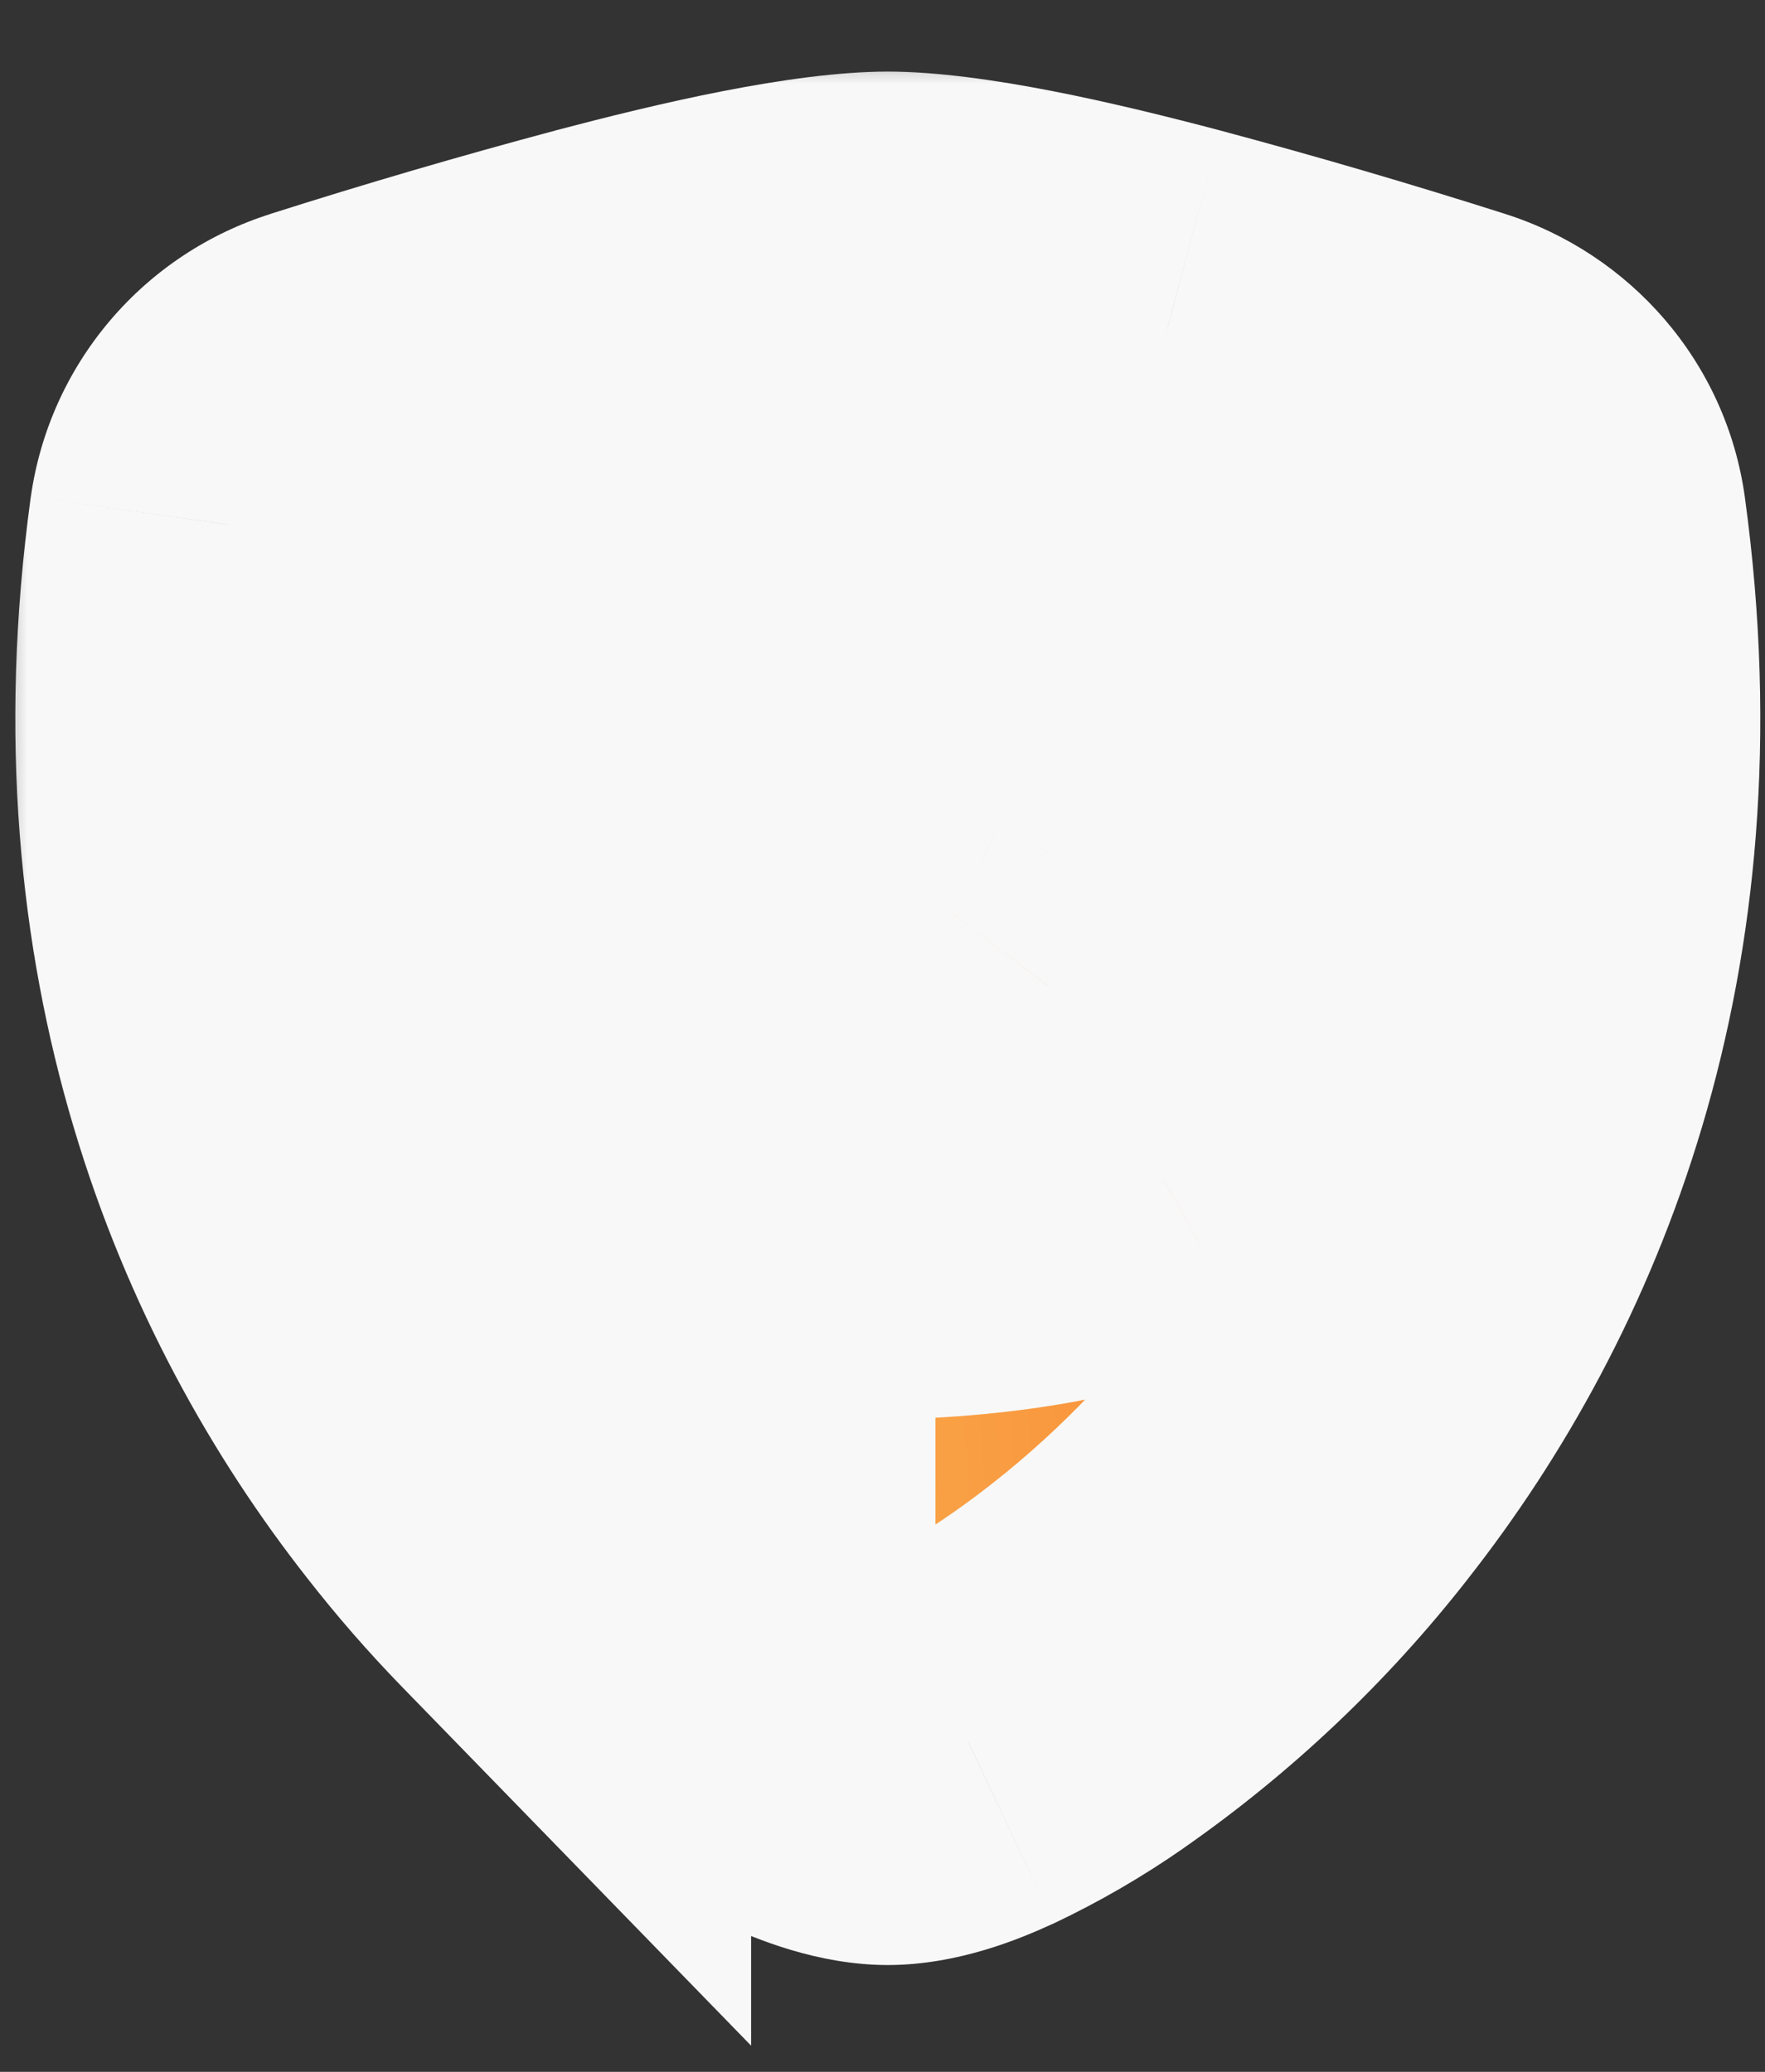 <svg xmlns="http://www.w3.org/2000/svg" width="23" height="27" viewBox="0 0 23 27" fill="none">
  <rect x="0" y="0" width="23" height="27" fill="#333333" stroke="none"/>
  <mask id="path-1-outside-1_3127_42643" maskUnits="userSpaceOnUse" x="-0.148" y="0.585" width="24" height="27" fill="black">
    <rect fill="white" x="-0.148" y="0.585" width="24" height="27"/>
    <path fill-rule="evenodd" clip-rule="evenodd" d="M11.569 3.585C10.71 3.585 9.275 3.907 7.922 4.263C6.716 4.586 5.518 4.937 4.329 5.316C3.989 5.422 3.687 5.622 3.456 5.893C3.226 6.164 3.078 6.494 3.028 6.845C2.285 12.265 4.007 16.281 6.098 18.939C6.422 19.354 6.769 19.751 7.136 20.128V8.007H11.673C12.321 8.007 12.944 8.07 13.541 8.196C14.152 8.322 14.685 8.536 15.143 8.838C15.601 9.128 15.963 9.525 16.23 10.029C16.509 10.52 16.649 11.137 16.649 11.881C16.649 12.725 16.503 13.405 16.211 13.921C15.918 14.438 15.524 14.841 15.029 15.13C14.533 15.408 13.955 15.597 13.294 15.697C12.645 15.798 11.965 15.848 11.254 15.848H9.538V22.113C9.859 22.318 10.193 22.503 10.537 22.666C10.887 22.826 11.261 22.956 11.569 22.956C11.878 22.956 12.251 22.826 12.601 22.666C13.057 22.45 13.494 22.197 13.907 21.909C15.095 21.08 16.152 20.079 17.042 18.939C19.13 16.281 20.853 12.265 20.11 6.845C20.011 6.12 19.495 5.533 18.81 5.316C17.621 4.937 16.422 4.586 15.216 4.263C13.864 3.907 12.428 3.585 11.569 3.585ZM12.054 13.77C11.686 13.795 11.33 13.808 10.987 13.808H9.538V10.048H11.254C11.571 10.048 11.902 10.067 12.245 10.104C12.588 10.142 12.9 10.23 13.179 10.369C13.459 10.495 13.688 10.684 13.866 10.936C14.043 11.175 14.133 11.503 14.133 11.918C14.133 12.372 14.031 12.725 13.828 12.976C13.637 13.228 13.383 13.417 13.065 13.543C12.76 13.669 12.423 13.745 12.054 13.77Z"/>
  </mask>
  <path fill-rule="evenodd" clip-rule="evenodd" d="M11.569 3.585C10.71 3.585 9.275 3.907 7.922 4.263C6.716 4.586 5.518 4.937 4.329 5.316C3.989 5.422 3.687 5.622 3.456 5.893C3.226 6.164 3.078 6.494 3.028 6.845C2.285 12.265 4.007 16.281 6.098 18.939C6.422 19.354 6.769 19.751 7.136 20.128V8.007H11.673C12.321 8.007 12.944 8.07 13.541 8.196C14.152 8.322 14.685 8.536 15.143 8.838C15.601 9.128 15.963 9.525 16.23 10.029C16.509 10.52 16.649 11.137 16.649 11.881C16.649 12.725 16.503 13.405 16.211 13.921C15.918 14.438 15.524 14.841 15.029 15.13C14.533 15.408 13.955 15.597 13.294 15.697C12.645 15.798 11.965 15.848 11.254 15.848H9.538V22.113C9.859 22.318 10.193 22.503 10.537 22.666C10.887 22.826 11.261 22.956 11.569 22.956C11.878 22.956 12.251 22.826 12.601 22.666C13.057 22.45 13.494 22.197 13.907 21.909C15.095 21.08 16.152 20.079 17.042 18.939C19.13 16.281 20.853 12.265 20.11 6.845C20.011 6.12 19.495 5.533 18.81 5.316C17.621 4.937 16.422 4.586 15.216 4.263C13.864 3.907 12.428 3.585 11.569 3.585ZM12.054 13.77C11.686 13.795 11.33 13.808 10.987 13.808H9.538V10.048H11.254C11.571 10.048 11.902 10.067 12.245 10.104C12.588 10.142 12.9 10.23 13.179 10.369C13.459 10.495 13.688 10.684 13.866 10.936C14.043 11.175 14.133 11.503 14.133 11.918C14.133 12.372 14.031 12.725 13.828 12.976C13.637 13.228 13.383 13.417 13.065 13.543C12.76 13.669 12.423 13.745 12.054 13.77Z" fill="url(#paint0_linear_3127_42643)"/>
  <path d="M7.922 4.263L7.246 1.698L7.237 1.701L7.922 4.263ZM4.329 5.316L5.122 7.846L5.134 7.843L4.329 5.316ZM3.456 5.893L5.477 7.611L5.477 7.611L3.456 5.893ZM3.028 6.845L0.402 6.473L0.4 6.484L3.028 6.845ZM6.098 18.939L8.19 17.307L8.183 17.298L6.098 18.939ZM7.136 20.128L5.234 21.978L9.788 26.659V20.128H7.136ZM7.136 8.007V5.355H4.483V8.007H7.136ZM13.541 8.196L12.994 10.791L13.005 10.794L13.541 8.196ZM15.143 8.838L13.681 11.051L13.702 11.066L13.724 11.079L15.143 8.838ZM16.23 10.029L13.886 11.271L13.905 11.306L13.925 11.341L16.23 10.029ZM15.029 15.13L16.323 17.446L16.345 17.433L16.367 17.42L15.029 15.13ZM13.294 15.697L12.894 13.075L12.886 13.076L13.294 15.697ZM9.538 15.848V13.196H6.885V15.848H9.538ZM9.538 22.113H6.885V23.566L8.11 24.348L9.538 22.113ZM10.537 22.666L9.405 25.064L9.419 25.071L9.434 25.077L10.537 22.666ZM12.601 22.666L13.705 25.077L13.72 25.071L13.735 25.064L12.601 22.666ZM13.907 21.909L12.39 19.733L12.389 19.733L13.907 21.909ZM17.042 18.939L14.956 17.3L14.951 17.307L17.042 18.939ZM20.11 6.845L22.738 6.484L22.738 6.483L20.11 6.845ZM18.81 5.316L18.005 7.843L18.009 7.844L18.81 5.316ZM15.216 4.263L15.902 1.701L15.892 1.698L15.216 4.263ZM12.054 13.77L11.873 11.124L12.054 13.77ZM9.538 13.808H6.885V16.46H9.538V13.808ZM9.538 10.048V7.395H6.885V10.048H9.538ZM12.245 10.104L11.955 12.741H11.955L12.245 10.104ZM13.179 10.369L12.002 12.746L12.045 12.767L12.09 12.787L13.179 10.369ZM13.866 10.936L11.699 12.466L11.718 12.492L11.737 12.518L13.866 10.936ZM13.828 12.976L11.764 11.31L11.738 11.343L11.712 11.376L13.828 12.976ZM13.065 13.543L12.087 11.078L12.07 11.085L12.053 11.092L13.065 13.543ZM8.598 6.828C10.012 6.455 11.112 6.238 11.569 6.238V0.933C10.307 0.933 8.537 1.358 7.246 1.698L8.598 6.828ZM5.134 7.843C6.284 7.477 7.442 7.137 8.608 6.825L7.237 1.701C5.991 2.034 4.752 2.397 3.523 2.788L5.134 7.843ZM5.477 7.611C5.382 7.723 5.259 7.804 5.122 7.846L3.535 2.785C2.719 3.041 1.991 3.522 1.436 4.175L5.477 7.611ZM5.654 7.216C5.634 7.363 5.572 7.5 5.477 7.611L1.436 4.175C0.881 4.827 0.522 5.624 0.402 6.473L5.654 7.216ZM8.183 17.298C6.478 15.132 5.023 11.824 5.656 7.205L0.4 6.484C-0.452 12.706 1.536 17.43 4.014 20.579L8.183 17.298ZM9.037 18.279C8.737 17.971 8.454 17.646 8.19 17.307L4.007 20.57C4.391 21.062 4.801 21.532 5.234 21.978L9.037 18.279ZM9.788 20.128V8.007H4.483V20.128H9.788ZM7.136 10.659H11.673V5.355H7.136V10.659ZM11.673 10.659C12.149 10.659 12.588 10.706 12.994 10.791L14.089 5.601C13.301 5.435 12.494 5.355 11.673 5.355V10.659ZM13.005 10.794C13.33 10.861 13.54 10.959 13.681 11.051L16.605 6.626C15.831 6.114 14.974 5.783 14.078 5.598L13.005 10.794ZM13.724 11.079C13.771 11.109 13.823 11.152 13.886 11.271L18.573 8.787C18.102 7.898 17.43 7.147 16.562 6.598L13.724 11.079ZM13.925 11.341C13.916 11.326 13.997 11.457 13.997 11.881H19.302C19.302 10.818 19.103 9.714 18.535 8.717L13.925 11.341ZM13.997 11.881C13.997 12.449 13.894 12.63 13.902 12.615L18.519 15.228C19.112 14.18 19.302 13 19.302 11.881H13.997ZM13.902 12.615C13.833 12.738 13.767 12.795 13.69 12.841L16.367 17.42C17.281 16.886 18.004 16.138 18.519 15.228L13.902 12.615ZM13.734 12.815C13.56 12.913 13.295 13.014 12.894 13.075L13.693 18.319C14.614 18.179 15.505 17.903 16.323 17.446L13.734 12.815ZM12.886 13.076C12.384 13.155 11.84 13.196 11.254 13.196V18.501C12.091 18.501 12.907 18.442 13.701 18.318L12.886 13.076ZM11.254 13.196H9.538V18.501H11.254V13.196ZM6.885 15.848V22.113H12.19V15.848H6.885ZM11.67 20.267C11.427 20.152 11.192 20.022 10.966 19.878L8.11 24.348C8.526 24.614 8.958 24.853 9.405 25.064L11.67 20.267ZM11.569 20.304C11.624 20.304 11.669 20.306 11.704 20.31C11.739 20.313 11.767 20.317 11.786 20.321C11.823 20.327 11.838 20.332 11.83 20.33C11.822 20.328 11.802 20.321 11.767 20.308C11.733 20.294 11.691 20.276 11.641 20.253L9.434 25.077C9.834 25.261 10.652 25.608 11.569 25.608V20.304ZM11.498 20.253C11.448 20.276 11.406 20.294 11.372 20.308C11.337 20.321 11.316 20.328 11.309 20.33C11.3 20.332 11.316 20.327 11.353 20.321C11.372 20.317 11.399 20.313 11.434 20.31C11.47 20.306 11.515 20.304 11.569 20.304V25.608C12.487 25.608 13.304 25.261 13.705 25.077L11.498 20.253ZM12.389 19.733C12.098 19.937 11.79 20.115 11.468 20.267L13.735 25.064C14.324 24.785 14.89 24.457 15.425 24.084L12.389 19.733ZM14.951 17.307C14.224 18.238 13.361 19.056 12.39 19.733L15.424 24.084C16.829 23.105 18.079 21.92 19.133 20.57L14.951 17.307ZM17.483 7.205C18.116 11.823 16.66 15.132 14.956 17.3L19.127 20.577C21.601 17.43 23.591 12.706 22.738 6.484L17.483 7.205ZM18.009 7.844C17.753 7.763 17.528 7.532 17.483 7.207L22.738 6.483C22.494 4.708 21.236 3.302 19.611 2.787L18.009 7.844ZM14.531 6.825C15.697 7.137 16.855 7.476 18.005 7.843L19.615 2.788C18.386 2.397 17.148 2.034 15.902 1.701L14.531 6.825ZM11.569 6.238C12.025 6.238 13.127 6.455 14.54 6.828L15.892 1.698C14.601 1.358 12.83 0.933 11.569 0.933V6.238ZM10.987 16.46C11.395 16.46 11.811 16.445 12.235 16.416L11.873 11.124C11.561 11.145 11.265 11.155 10.987 11.155V16.46ZM9.538 16.46H10.987V11.155H9.538V16.46ZM6.885 10.048V13.808H12.19V10.048H6.885ZM11.254 7.395H9.538V12.7H11.254V7.395ZM12.535 7.468C12.104 7.421 11.676 7.395 11.254 7.395V12.7C11.466 12.7 11.7 12.713 11.955 12.741L12.535 7.468ZM14.357 7.992C13.771 7.702 13.155 7.536 12.535 7.468L11.955 12.741C11.99 12.745 12.008 12.749 12.013 12.751C12.018 12.752 12.013 12.751 12.002 12.746L14.357 7.992ZM16.032 9.406C15.582 8.769 14.983 8.272 14.269 7.951L12.09 12.787C12.021 12.756 11.945 12.711 11.871 12.65C11.798 12.589 11.74 12.524 11.699 12.466L16.032 9.406ZM16.785 11.918C16.785 11.152 16.623 10.199 15.994 9.353L11.737 12.518C11.464 12.151 11.48 11.854 11.48 11.918H16.785ZM15.891 14.642C16.603 13.761 16.785 12.739 16.785 11.918H11.48C11.48 12.005 11.459 11.688 11.764 11.31L15.891 14.642ZM14.042 16.009C14.773 15.719 15.435 15.248 15.943 14.577L11.712 11.376C11.769 11.301 11.838 11.233 11.912 11.178C11.985 11.124 12.048 11.093 12.087 11.078L14.042 16.009ZM12.235 16.416C12.856 16.374 13.478 16.242 14.077 15.995L12.053 11.092C12.042 11.096 11.99 11.116 11.873 11.124L12.235 16.416Z" fill="#F8F8F8" mask="url(#path-1-outside-1_3127_42643)"/>
  <defs>
    <linearGradient id="paint0_linear_3127_42643" x1="4.355" y1="22.956" x2="24.242" y2="21.573" gradientUnits="userSpaceOnUse">
      <stop stop-color="#FAC761"/>
      <stop offset="1" stop-color="#F7681C"/>
    </linearGradient>
  </defs>
</svg>
